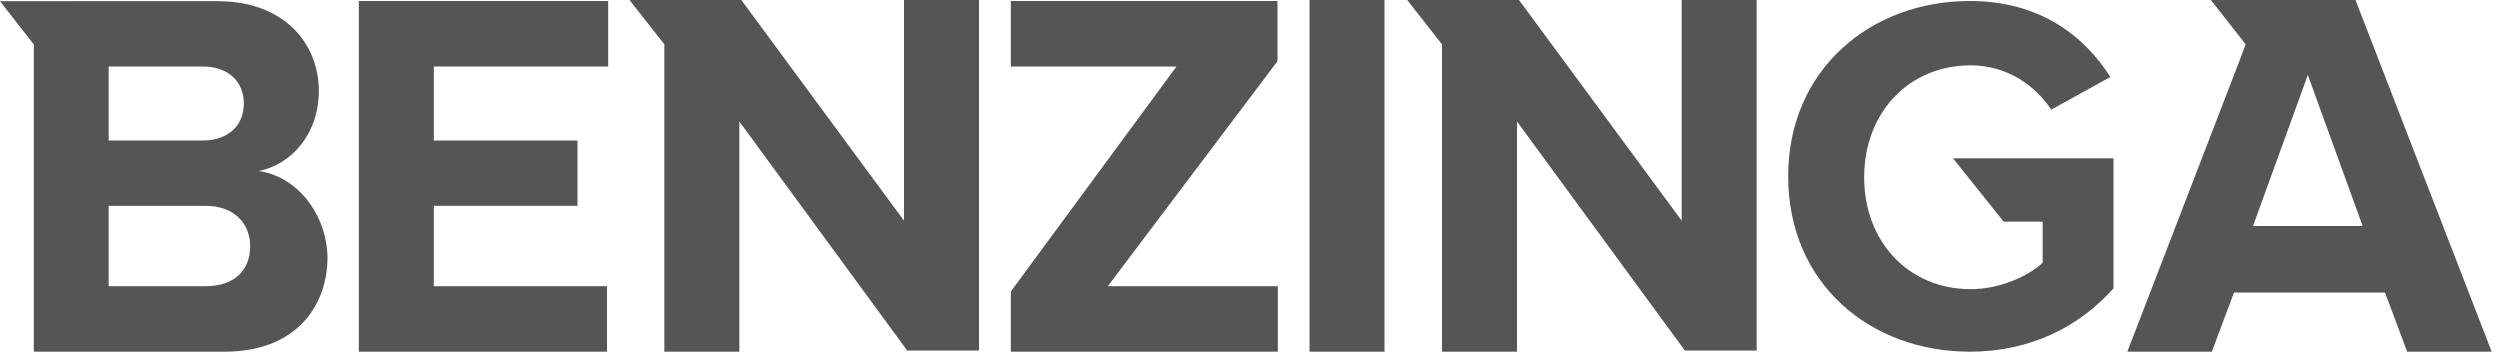 <?xml version="1.0" encoding="utf-8"?>
<!-- Generator: Adobe Illustrator 23.0.3, SVG Export Plug-In . SVG Version: 6.00 Build 0)  -->
<svg version="1.1" id="Layer_1" xmlns="http://www.w3.org/2000/svg" xmlns:xlink="http://www.w3.org/1999/xlink" x="0px" y="0px"
	 viewBox="0 0 1500 211" style="enable-background:new 0 0 1500 211;" xml:space="preserve">
<style type="text/css">
	.st0{fill:#FFFFFF;}
	.st1{fill:#555555;}
	.st2{fill:#1AA3DD;}
	.st3{fill:#939598;}
	.st4{fill:#F5841F;}
	.st5{fill:#60C091;}
	.st6{fill:#77C14B;}
	.st7{fill:#07AA4B;}
	.st8{fill:#808285;}
</style>
<g>
	<polygon class="st1" points="215.3,211 364.2,211 364.2,171.7 260.3,171.7 260.3,123.5 346.5,123.5 346.5,84.3 260.3,84.3 
		260.3,39.9 364.9,39.9 364.9,0.6 215.3,0.6 	"/>
	<polygon class="st1" points="542.4,132.4 444.8,0 377.7,0 398.6,26.6 398.6,211 443.6,211 443.6,72.9 544.3,210.3 587.4,210.3 
		587.4,0 542.4,0 	"/>
	<path class="st1" d="M155.2,102.6c19.6-3.8,36.1-22.2,36.1-48.1c0-27.9-20.3-53.8-60.8-53.8H0l20.3,26V211h114.7
		c40.6,0,61.5-25.3,61.5-57C195.8,128,178,105.8,155.2,102.6z M65.2,39.9h55.1h1.3c15.2,0,24.7,8.9,24.7,22.2
		c0,13.3-9.5,22.2-24.7,22.2H65.2V39.9z M123.5,171.7H65.2v-48.2h58.3c17.1,0,26.6,10.8,26.6,24.1
		C150.1,162.8,140,171.7,123.5,171.7z"/>
	<path class="st1" d="M1202.2,133h23.4v24.7c-8.2,7.6-25.3,15.8-43.1,15.8c-37.4,0-64-28.5-64-67.1c0-38.7,26.6-67.2,64-67.2
		c21.5,0,38.7,12,48.2,26.6l35.5-19.6c-15.2-24.1-41.8-45.6-84.3-45.6c-59.6,0-109,41.2-109,105.2s48.8,105.2,109,105.2
		c36.7,0,65.9-15.2,86.2-38V95h-96.3L1202.2,133z"/>
	<polygon class="st1" points="1009,132.4 911.4,0 844.3,0 865.2,26.6 865.2,211 910.2,211 910.2,72.9 1010.9,210.3 1054,210.3 
		1054,0 1009,0 	"/>
	<path class="st1" d="M1413.3,0h-86.8l20.9,26.6l-3.8,10.1L1276.4,211h50.7l13.3-35.5h44.8h45.8l13.3,35.5h50.7L1413.3,0z
		 M1351.8,135.6l32.9-90.6l32.9,90.6h-33.4H1351.8z"/>
	<rect x="785.7" class="st1" width="45" height="211"/>
	<polygon class="st1" points="766.5,36.7 766.5,0.6 606.5,0.6 606.5,39.9 705.9,39.9 606.5,174.9 606.5,211 766.7,211 766.7,171.7 
		664.7,171.7 	"/>
</g>
</svg>
